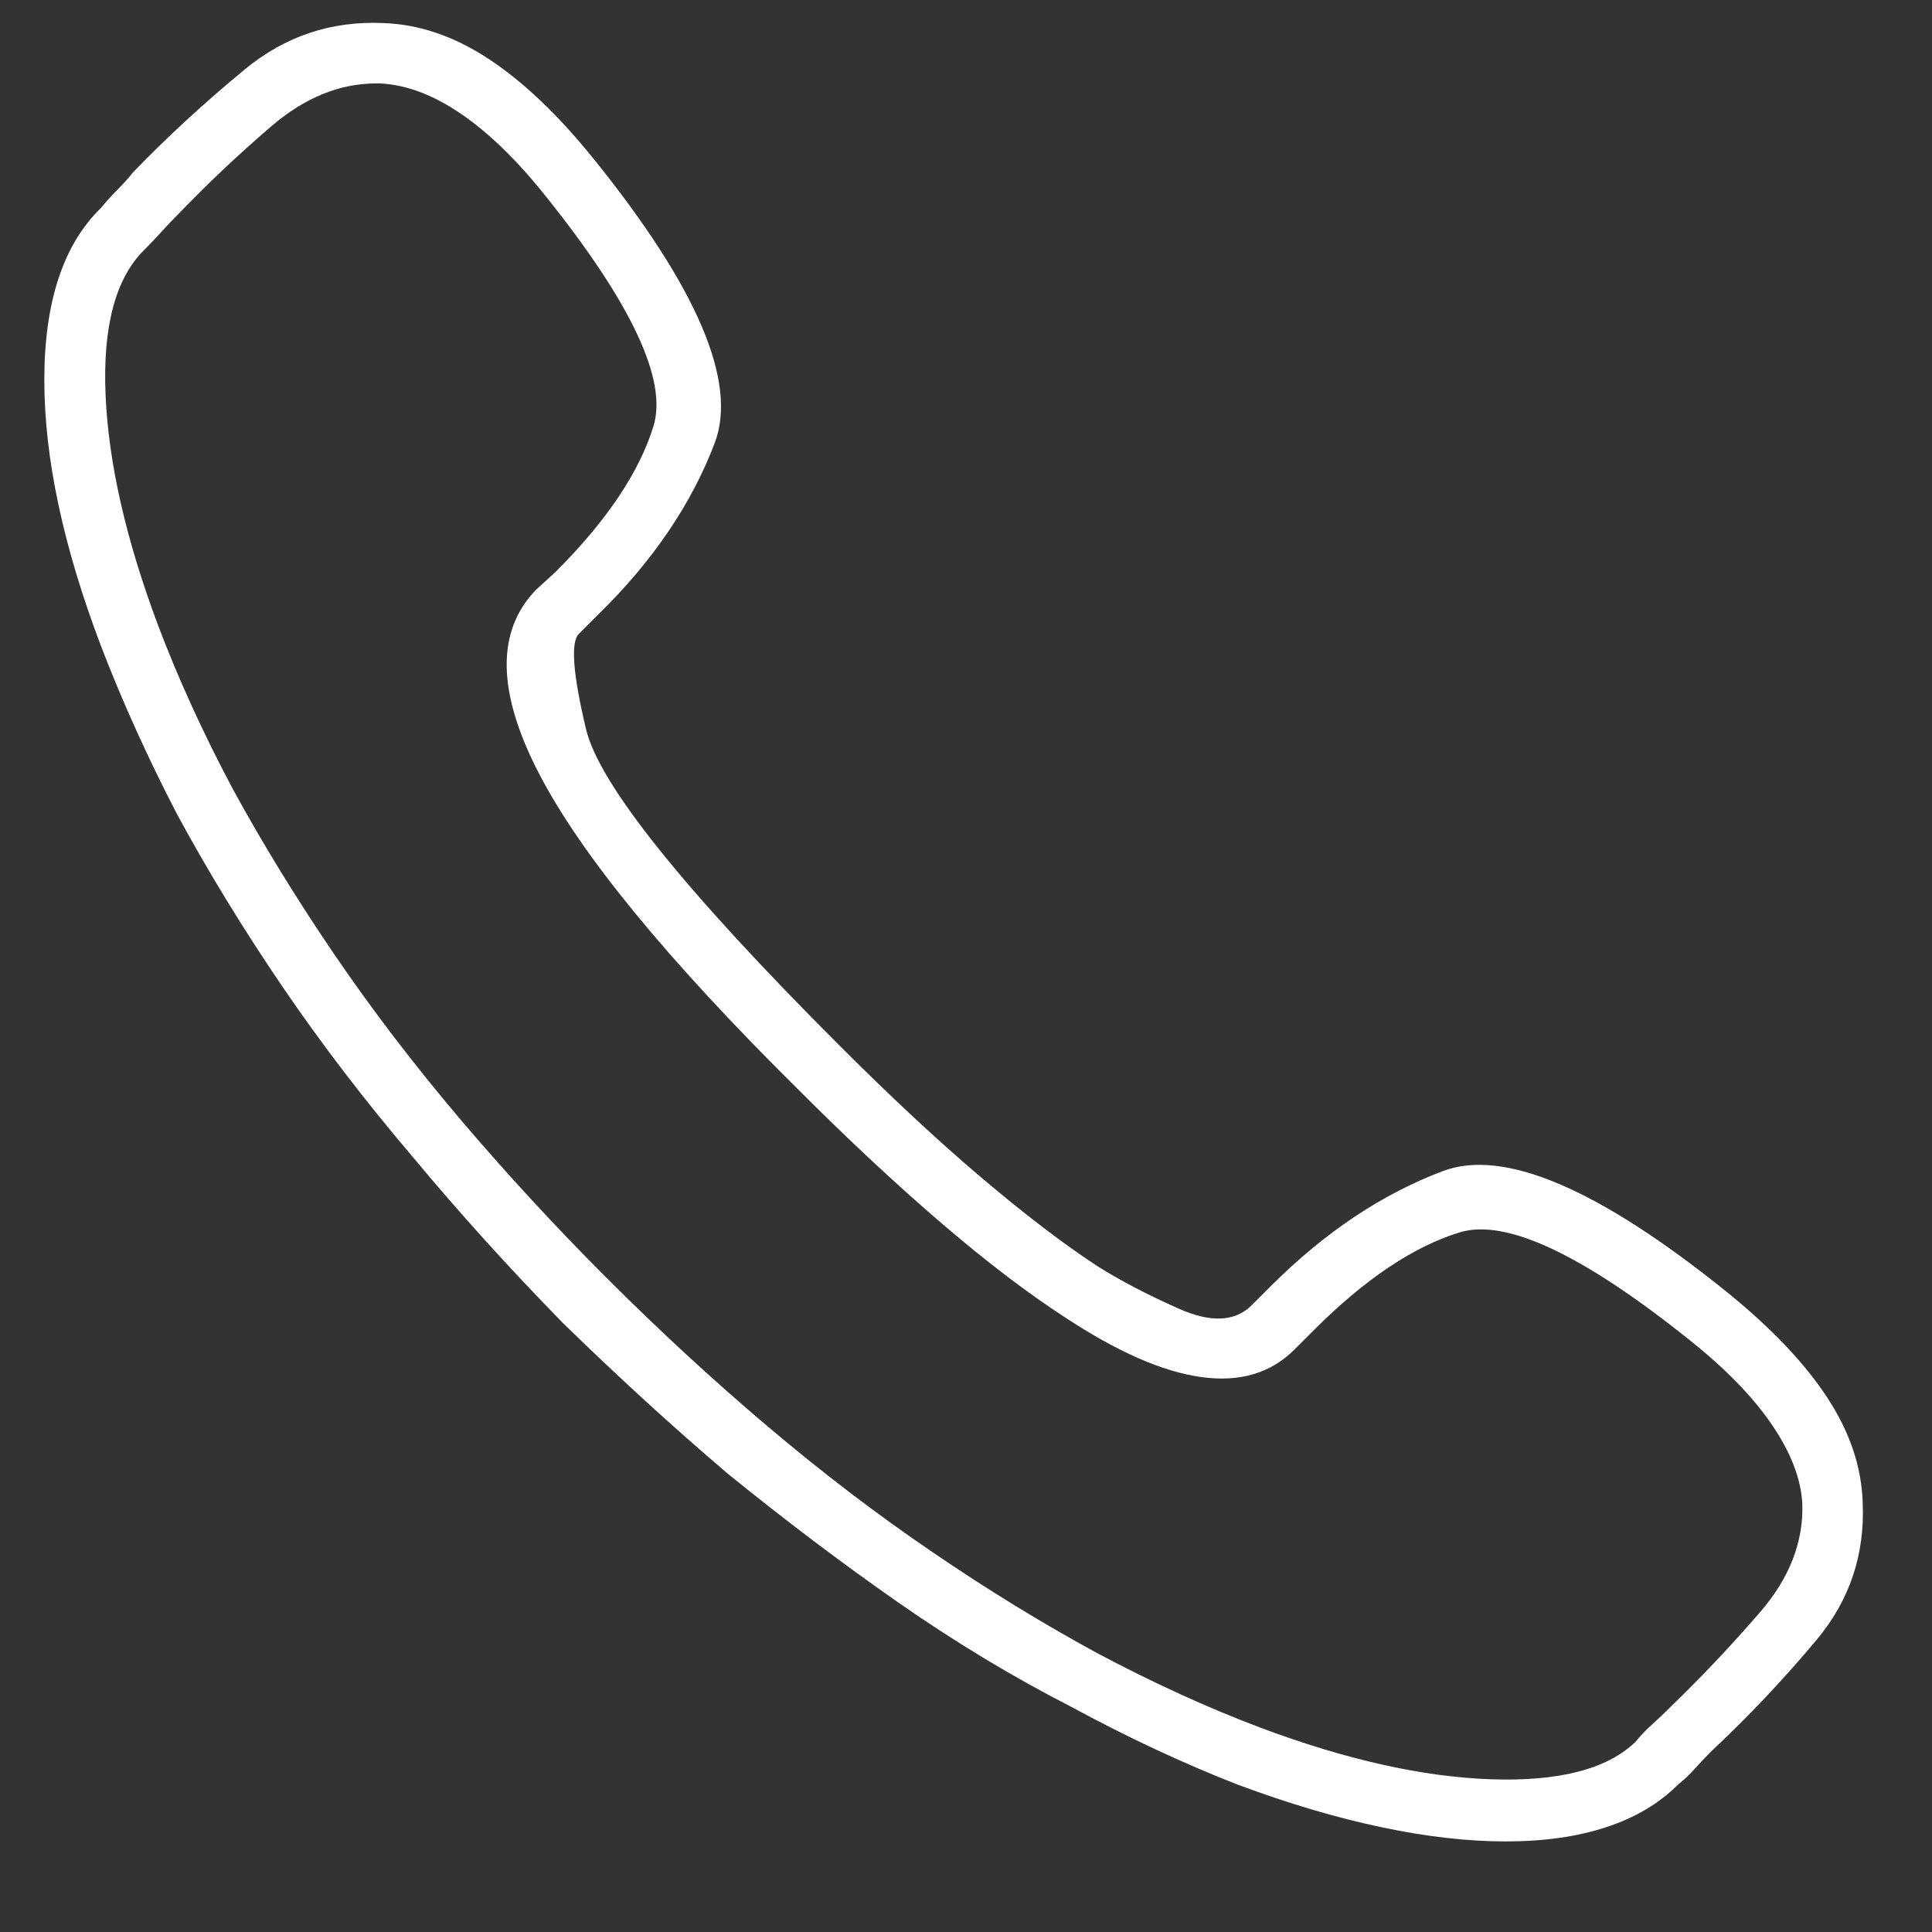 <svg width="17" height="17" viewBox="0 0 17 17" fill="none" xmlns="http://www.w3.org/2000/svg">
<rect x="0" y="0" width="17" height="17" fill="#333333" stroke="none"/>
<path d="M13.249 16.203C12.916 16.203 12.552 16.162 12.156 16.078C11.76 15.995 11.338 15.87 10.89 15.703C10.411 15.516 9.921 15.287 9.421 15.016C8.911 14.755 8.406 14.45 7.906 14.102C7.406 13.753 6.906 13.375 6.406 12.969C5.916 12.552 5.432 12.109 4.953 11.641C4.484 11.162 4.041 10.672 3.625 10.172C3.208 9.682 2.828 9.185 2.484 8.68C2.14 8.174 1.833 7.672 1.562 7.172C1.302 6.672 1.078 6.177 0.89 5.688C0.557 4.812 0.39 4.031 0.39 3.344C0.39 2.656 0.557 2.151 0.89 1.828C0.932 1.776 0.979 1.724 1.031 1.672C1.083 1.62 1.13 1.568 1.171 1.516C1.473 1.203 1.802 0.901 2.156 0.609C2.51 0.318 2.916 0.182 3.375 0.203C3.687 0.214 3.994 0.318 4.296 0.516C4.598 0.714 4.906 1.005 5.218 1.391C6.135 2.526 6.492 3.362 6.289 3.898C6.085 4.435 5.744 4.938 5.265 5.406L5.093 5.578C5.02 5.651 5.041 5.93 5.156 6.414C5.27 6.898 6.015 7.828 7.39 9.203C7.838 9.651 8.252 10.037 8.632 10.359C9.013 10.682 9.354 10.943 9.656 11.141C9.854 11.266 10.093 11.391 10.374 11.516C10.656 11.641 10.869 11.63 11.015 11.484L11.187 11.312C11.656 10.844 12.158 10.508 12.695 10.305C13.231 10.102 14.067 10.458 15.203 11.375C15.588 11.688 15.88 11.995 16.078 12.297C16.276 12.599 16.38 12.906 16.39 13.219C16.411 13.677 16.276 14.081 15.984 14.43C15.692 14.779 15.385 15.104 15.062 15.406C15.01 15.458 14.96 15.51 14.914 15.562C14.867 15.615 14.817 15.662 14.765 15.703C14.598 15.87 14.387 15.995 14.132 16.078C13.877 16.162 13.583 16.203 13.249 16.203ZM3.312 0.734C2.989 0.734 2.682 0.859 2.39 1.109C2.098 1.359 1.822 1.62 1.562 1.891C1.51 1.943 1.46 1.995 1.414 2.047C1.367 2.099 1.317 2.151 1.265 2.203C1.015 2.453 0.903 2.878 0.929 3.477C0.955 4.076 1.109 4.75 1.39 5.5C1.567 5.969 1.786 6.448 2.046 6.938C2.307 7.417 2.604 7.901 2.937 8.391C3.27 8.88 3.64 9.365 4.046 9.844C4.453 10.323 4.885 10.792 5.343 11.25C5.802 11.708 6.27 12.141 6.75 12.547C7.229 12.953 7.713 13.323 8.203 13.656C8.692 13.99 9.177 14.287 9.656 14.547C10.145 14.807 10.624 15.026 11.093 15.203C11.843 15.484 12.518 15.635 13.117 15.656C13.716 15.677 14.14 15.568 14.39 15.328C14.432 15.276 14.481 15.224 14.539 15.172C14.596 15.12 14.651 15.068 14.703 15.016C14.973 14.755 15.236 14.477 15.492 14.18C15.747 13.883 15.869 13.568 15.859 13.234C15.848 13.016 15.76 12.784 15.593 12.539C15.427 12.294 15.187 12.047 14.874 11.797C13.927 11.037 13.249 10.719 12.843 10.844C12.437 10.969 12.01 11.255 11.562 11.703L11.39 11.875C11.182 12.083 10.908 12.164 10.57 12.117C10.231 12.07 9.833 11.896 9.375 11.594C9.052 11.385 8.692 11.112 8.296 10.773C7.901 10.435 7.473 10.037 7.015 9.578C5.869 8.443 5.111 7.518 4.742 6.805C4.372 6.091 4.364 5.552 4.718 5.188L4.89 5.031C5.338 4.583 5.625 4.156 5.75 3.75C5.875 3.344 5.557 2.667 4.796 1.719C4.546 1.406 4.299 1.167 4.054 1C3.809 0.833 3.572 0.745 3.343 0.734C3.343 0.734 3.338 0.734 3.328 0.734C3.317 0.734 3.312 0.734 3.312 0.734Z" fill="white"/>
</svg>
